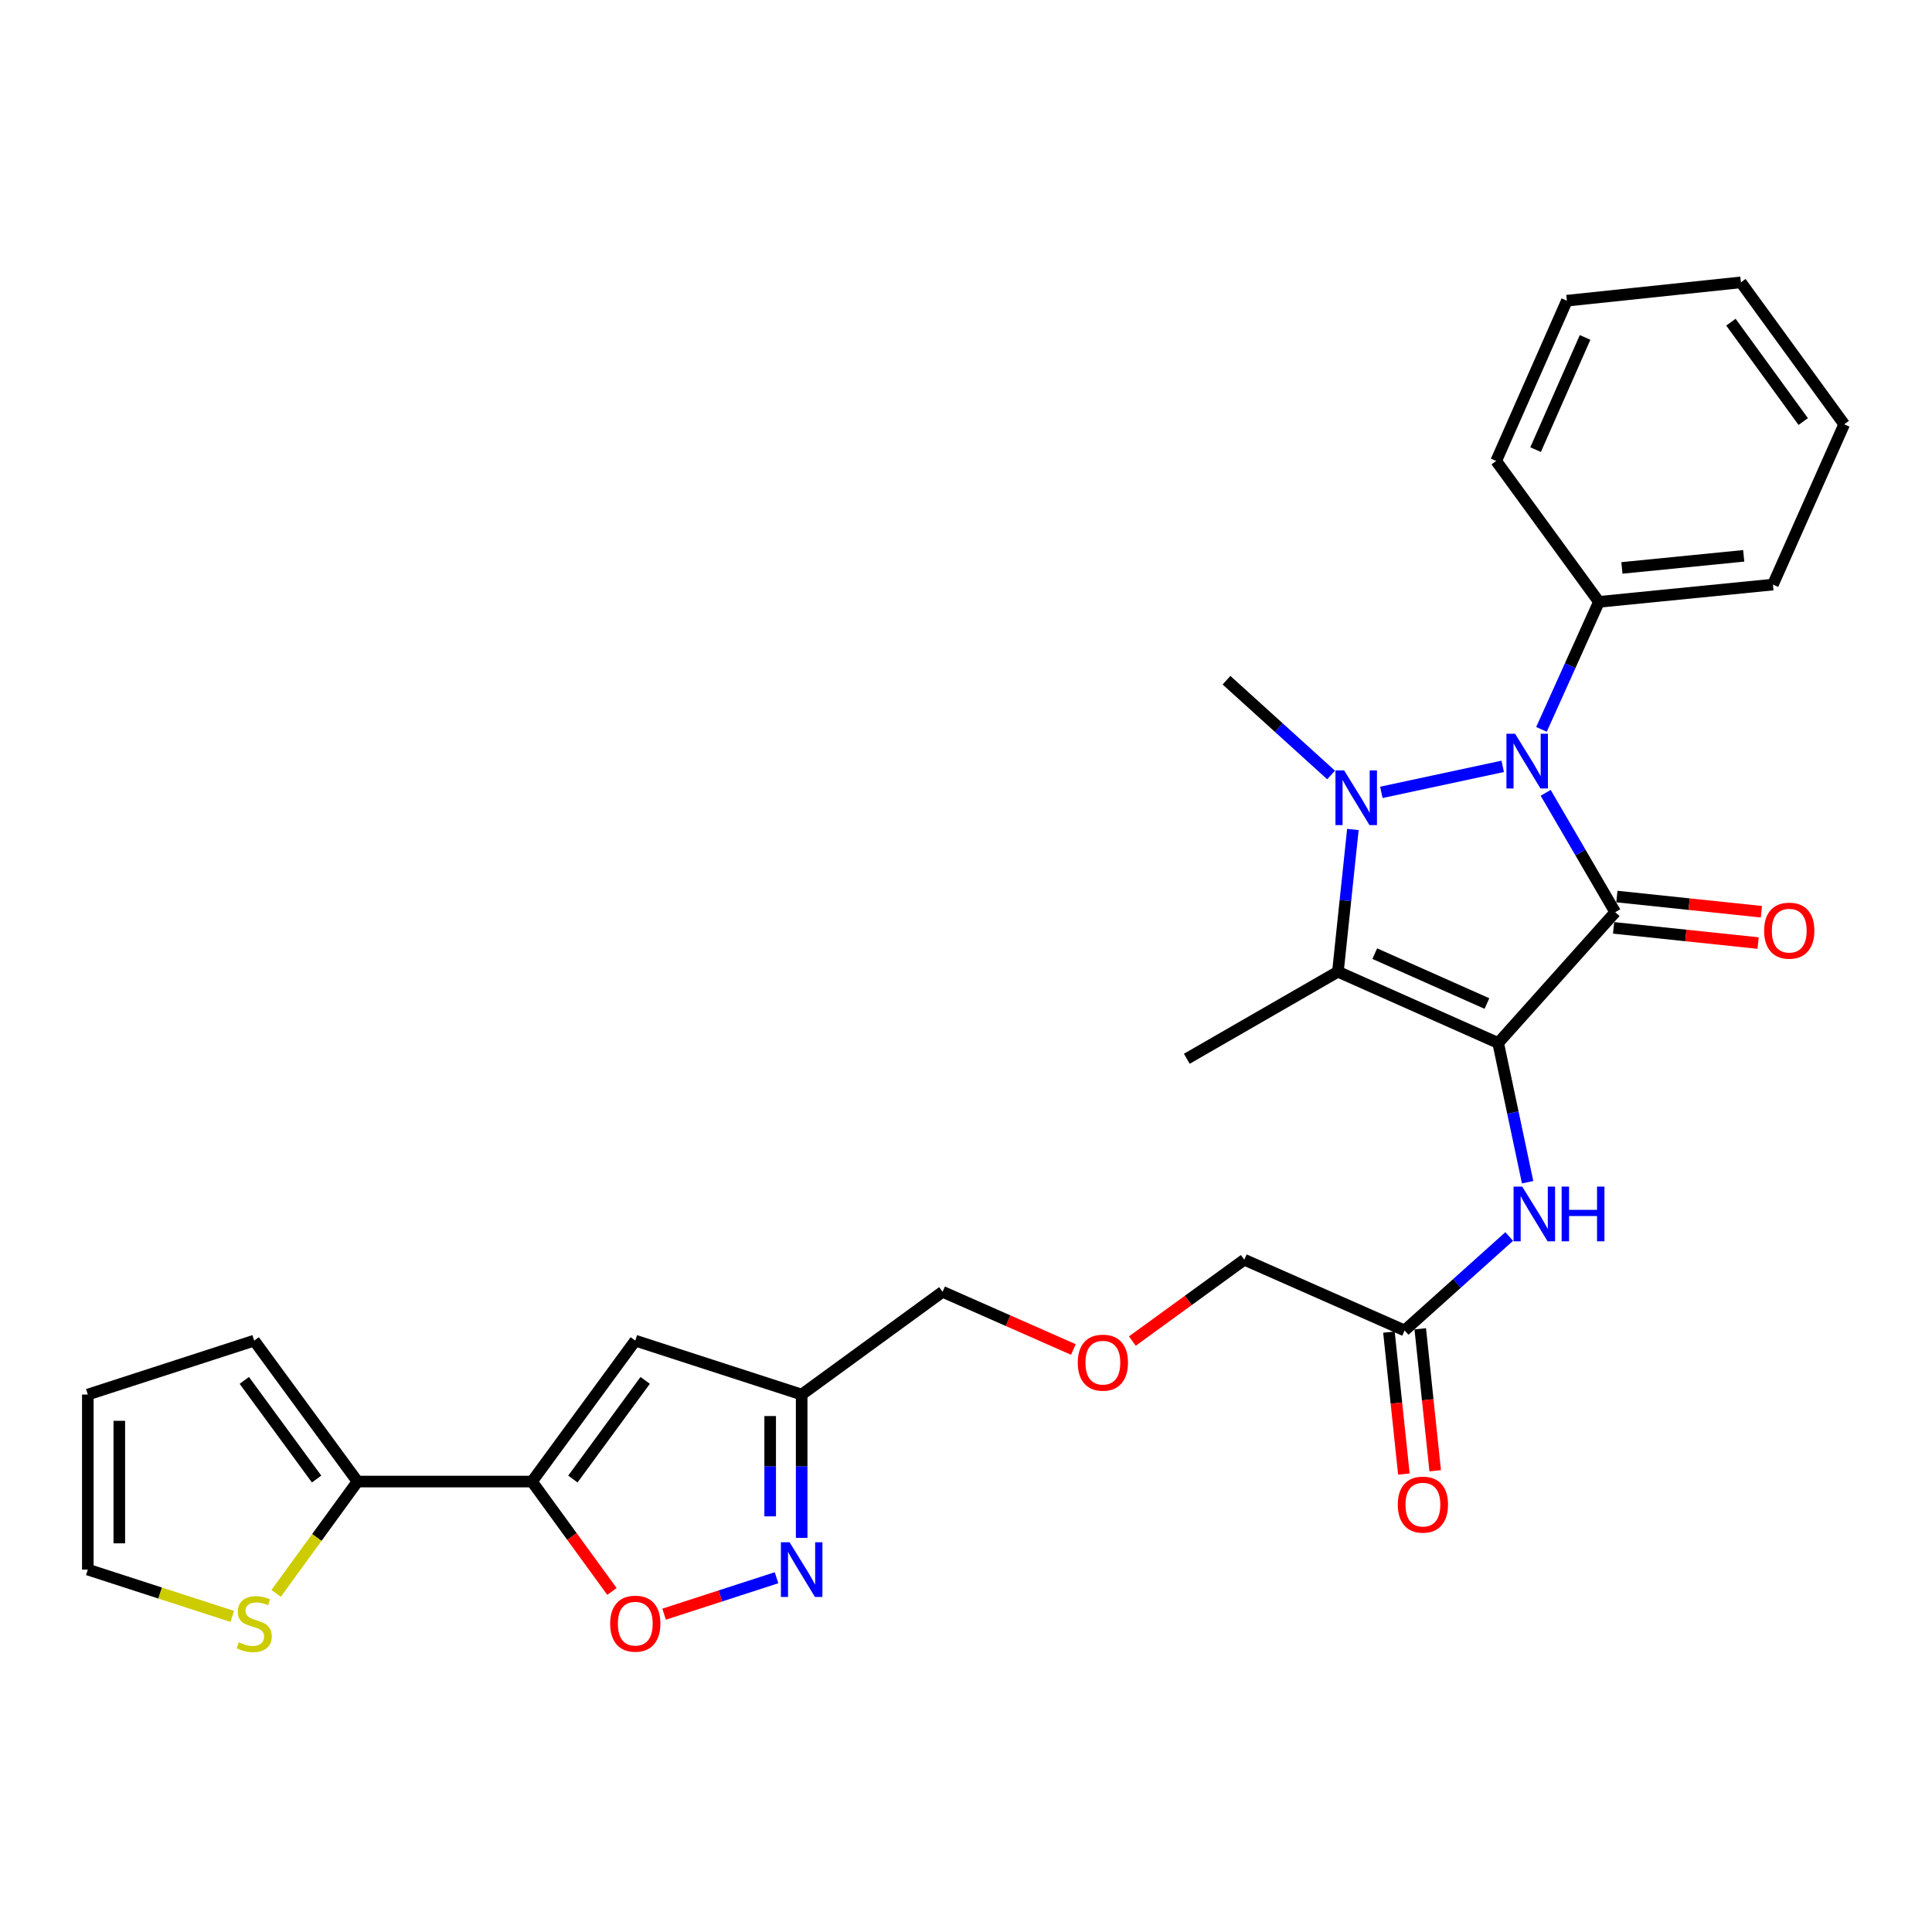 <?xml version='1.0' encoding='iso-8859-1'?>
<svg version='1.1' baseProfile='full'
              xmlns='http://www.w3.org/2000/svg'
                      xmlns:rdkit='http://www.rdkit.org/xml'
                      xmlns:xlink='http://www.w3.org/1999/xlink'
                  xml:space='preserve'
width='1000px' height='1000px' viewBox='0 0 1000 1000'>
<!-- END OF HEADER -->
<rect style='opacity:1.0;fill:#FFFFFF;stroke:none' width='1000' height='1000' x='0' y='0'> </rect>
<path class='bond-0' d='M 775.453,539.855 L 836.044,472.155' style='fill:none;fill-rule:evenodd;stroke:#000000;stroke-width:6px;stroke-linecap:butt;stroke-linejoin:miter;stroke-opacity:1' />
<path class='bond-3' d='M 775.453,539.855 L 692.504,502.962' style='fill:none;fill-rule:evenodd;stroke:#000000;stroke-width:6px;stroke-linecap:butt;stroke-linejoin:miter;stroke-opacity:1' />
<path class='bond-3' d='M 769.635,519.427 L 711.57,493.602' style='fill:none;fill-rule:evenodd;stroke:#000000;stroke-width:6px;stroke-linecap:butt;stroke-linejoin:miter;stroke-opacity:1' />
<path class='bond-8' d='M 775.453,539.855 L 783.071,575.885' style='fill:none;fill-rule:evenodd;stroke:#000000;stroke-width:6px;stroke-linecap:butt;stroke-linejoin:miter;stroke-opacity:1' />
<path class='bond-8' d='M 783.071,575.885 L 790.69,611.916' style='fill:none;fill-rule:evenodd;stroke:#0000FF;stroke-width:6px;stroke-linecap:butt;stroke-linejoin:miter;stroke-opacity:1' />
<path class='bond-2' d='M 836.044,472.155 L 818.041,441.26' style='fill:none;fill-rule:evenodd;stroke:#000000;stroke-width:6px;stroke-linecap:butt;stroke-linejoin:miter;stroke-opacity:1' />
<path class='bond-2' d='M 818.041,441.26 L 800.037,410.365' style='fill:none;fill-rule:evenodd;stroke:#0000FF;stroke-width:6px;stroke-linecap:butt;stroke-linejoin:miter;stroke-opacity:1' />
<path class='bond-12' d='M 835.192,480.26 L 872.593,484.194' style='fill:none;fill-rule:evenodd;stroke:#000000;stroke-width:6px;stroke-linecap:butt;stroke-linejoin:miter;stroke-opacity:1' />
<path class='bond-12' d='M 872.593,484.194 L 909.994,488.127' style='fill:none;fill-rule:evenodd;stroke:#FF0000;stroke-width:6px;stroke-linecap:butt;stroke-linejoin:miter;stroke-opacity:1' />
<path class='bond-12' d='M 836.896,464.05 L 874.298,467.983' style='fill:none;fill-rule:evenodd;stroke:#000000;stroke-width:6px;stroke-linecap:butt;stroke-linejoin:miter;stroke-opacity:1' />
<path class='bond-12' d='M 874.298,467.983 L 911.699,471.916' style='fill:none;fill-rule:evenodd;stroke:#FF0000;stroke-width:6px;stroke-linecap:butt;stroke-linejoin:miter;stroke-opacity:1' />
<path class='bond-1' d='M 700.248,429.337 L 696.376,466.149' style='fill:none;fill-rule:evenodd;stroke:#0000FF;stroke-width:6px;stroke-linecap:butt;stroke-linejoin:miter;stroke-opacity:1' />
<path class='bond-1' d='M 696.376,466.149 L 692.504,502.962' style='fill:none;fill-rule:evenodd;stroke:#000000;stroke-width:6px;stroke-linecap:butt;stroke-linejoin:miter;stroke-opacity:1' />
<path class='bond-19' d='M 688.971,401.129 L 661.9,376.599' style='fill:none;fill-rule:evenodd;stroke:#0000FF;stroke-width:6px;stroke-linecap:butt;stroke-linejoin:miter;stroke-opacity:1' />
<path class='bond-19' d='M 661.9,376.599 L 634.829,352.069' style='fill:none;fill-rule:evenodd;stroke:#000000;stroke-width:6px;stroke-linecap:butt;stroke-linejoin:miter;stroke-opacity:1' />
<path class='bond-29' d='M 714.978,410.126 L 777.797,396.658' style='fill:none;fill-rule:evenodd;stroke:#0000FF;stroke-width:6px;stroke-linecap:butt;stroke-linejoin:miter;stroke-opacity:1' />
<path class='bond-14' d='M 797.865,377.522 L 812.735,344.52' style='fill:none;fill-rule:evenodd;stroke:#0000FF;stroke-width:6px;stroke-linecap:butt;stroke-linejoin:miter;stroke-opacity:1' />
<path class='bond-14' d='M 812.735,344.52 L 827.604,311.518' style='fill:none;fill-rule:evenodd;stroke:#000000;stroke-width:6px;stroke-linecap:butt;stroke-linejoin:miter;stroke-opacity:1' />
<path class='bond-20' d='M 692.504,502.962 L 614.291,548.014' style='fill:none;fill-rule:evenodd;stroke:#000000;stroke-width:6px;stroke-linecap:butt;stroke-linejoin:miter;stroke-opacity:1' />
<path class='bond-4' d='M 275.349,766.851 L 328.822,693.908' style='fill:none;fill-rule:evenodd;stroke:#000000;stroke-width:6px;stroke-linecap:butt;stroke-linejoin:miter;stroke-opacity:1' />
<path class='bond-4' d='M 296.516,765.547 L 333.947,714.487' style='fill:none;fill-rule:evenodd;stroke:#000000;stroke-width:6px;stroke-linecap:butt;stroke-linejoin:miter;stroke-opacity:1' />
<path class='bond-9' d='M 275.349,766.851 L 185.037,766.851' style='fill:none;fill-rule:evenodd;stroke:#000000;stroke-width:6px;stroke-linecap:butt;stroke-linejoin:miter;stroke-opacity:1' />
<path class='bond-31' d='M 275.349,766.851 L 296.048,795.294' style='fill:none;fill-rule:evenodd;stroke:#000000;stroke-width:6px;stroke-linecap:butt;stroke-linejoin:miter;stroke-opacity:1' />
<path class='bond-31' d='M 296.048,795.294 L 316.747,823.736' style='fill:none;fill-rule:evenodd;stroke:#FF0000;stroke-width:6px;stroke-linecap:butt;stroke-linejoin:miter;stroke-opacity:1' />
<path class='bond-5' d='M 328.822,693.908 L 414.941,721.818' style='fill:none;fill-rule:evenodd;stroke:#000000;stroke-width:6px;stroke-linecap:butt;stroke-linejoin:miter;stroke-opacity:1' />
<path class='bond-6' d='M 414.941,795.994 L 414.941,758.906' style='fill:none;fill-rule:evenodd;stroke:#0000FF;stroke-width:6px;stroke-linecap:butt;stroke-linejoin:miter;stroke-opacity:1' />
<path class='bond-6' d='M 414.941,758.906 L 414.941,721.818' style='fill:none;fill-rule:evenodd;stroke:#000000;stroke-width:6px;stroke-linecap:butt;stroke-linejoin:miter;stroke-opacity:1' />
<path class='bond-6' d='M 398.641,784.867 L 398.641,758.906' style='fill:none;fill-rule:evenodd;stroke:#0000FF;stroke-width:6px;stroke-linecap:butt;stroke-linejoin:miter;stroke-opacity:1' />
<path class='bond-6' d='M 398.641,758.906 L 398.641,732.944' style='fill:none;fill-rule:evenodd;stroke:#000000;stroke-width:6px;stroke-linecap:butt;stroke-linejoin:miter;stroke-opacity:1' />
<path class='bond-7' d='M 401.938,816.633 L 372.841,826.063' style='fill:none;fill-rule:evenodd;stroke:#0000FF;stroke-width:6px;stroke-linecap:butt;stroke-linejoin:miter;stroke-opacity:1' />
<path class='bond-7' d='M 372.841,826.063 L 343.744,835.492' style='fill:none;fill-rule:evenodd;stroke:#FF0000;stroke-width:6px;stroke-linecap:butt;stroke-linejoin:miter;stroke-opacity:1' />
<path class='bond-13' d='M 781.166,640.008 L 754.09,664.323' style='fill:none;fill-rule:evenodd;stroke:#0000FF;stroke-width:6px;stroke-linecap:butt;stroke-linejoin:miter;stroke-opacity:1' />
<path class='bond-13' d='M 754.09,664.323 L 727.015,688.638' style='fill:none;fill-rule:evenodd;stroke:#000000;stroke-width:6px;stroke-linecap:butt;stroke-linejoin:miter;stroke-opacity:1' />
<path class='bond-11' d='M 185.037,766.851 L 163.981,795.789' style='fill:none;fill-rule:evenodd;stroke:#000000;stroke-width:6px;stroke-linecap:butt;stroke-linejoin:miter;stroke-opacity:1' />
<path class='bond-11' d='M 163.981,795.789 L 142.925,824.727' style='fill:none;fill-rule:evenodd;stroke:#CCCC00;stroke-width:6px;stroke-linecap:butt;stroke-linejoin:miter;stroke-opacity:1' />
<path class='bond-15' d='M 185.037,766.851 L 131.573,693.908' style='fill:none;fill-rule:evenodd;stroke:#000000;stroke-width:6px;stroke-linecap:butt;stroke-linejoin:miter;stroke-opacity:1' />
<path class='bond-15' d='M 163.871,765.546 L 126.446,714.486' style='fill:none;fill-rule:evenodd;stroke:#000000;stroke-width:6px;stroke-linecap:butt;stroke-linejoin:miter;stroke-opacity:1' />
<path class='bond-10' d='M 414.941,721.818 L 487.884,668.634' style='fill:none;fill-rule:evenodd;stroke:#000000;stroke-width:6px;stroke-linecap:butt;stroke-linejoin:miter;stroke-opacity:1' />
<path class='bond-16' d='M 120.23,836.652 L 82.842,824.535' style='fill:none;fill-rule:evenodd;stroke:#CCCC00;stroke-width:6px;stroke-linecap:butt;stroke-linejoin:miter;stroke-opacity:1' />
<path class='bond-16' d='M 82.842,824.535 L 45.455,812.419' style='fill:none;fill-rule:evenodd;stroke:#000000;stroke-width:6px;stroke-linecap:butt;stroke-linejoin:miter;stroke-opacity:1' />
<path class='bond-18' d='M 718.909,689.491 L 722.777,726.233' style='fill:none;fill-rule:evenodd;stroke:#000000;stroke-width:6px;stroke-linecap:butt;stroke-linejoin:miter;stroke-opacity:1' />
<path class='bond-18' d='M 722.777,726.233 L 726.645,762.974' style='fill:none;fill-rule:evenodd;stroke:#FF0000;stroke-width:6px;stroke-linecap:butt;stroke-linejoin:miter;stroke-opacity:1' />
<path class='bond-18' d='M 735.12,687.785 L 738.988,724.526' style='fill:none;fill-rule:evenodd;stroke:#000000;stroke-width:6px;stroke-linecap:butt;stroke-linejoin:miter;stroke-opacity:1' />
<path class='bond-18' d='M 738.988,724.526 L 742.855,761.268' style='fill:none;fill-rule:evenodd;stroke:#FF0000;stroke-width:6px;stroke-linecap:butt;stroke-linejoin:miter;stroke-opacity:1' />
<path class='bond-23' d='M 727.015,688.638 L 644.047,652.026' style='fill:none;fill-rule:evenodd;stroke:#000000;stroke-width:6px;stroke-linecap:butt;stroke-linejoin:miter;stroke-opacity:1' />
<path class='bond-24' d='M 827.604,311.518 L 917.662,302.58' style='fill:none;fill-rule:evenodd;stroke:#000000;stroke-width:6px;stroke-linecap:butt;stroke-linejoin:miter;stroke-opacity:1' />
<path class='bond-24' d='M 839.503,293.957 L 902.544,287.7' style='fill:none;fill-rule:evenodd;stroke:#000000;stroke-width:6px;stroke-linecap:butt;stroke-linejoin:miter;stroke-opacity:1' />
<path class='bond-25' d='M 827.604,311.518 L 774.421,238.593' style='fill:none;fill-rule:evenodd;stroke:#000000;stroke-width:6px;stroke-linecap:butt;stroke-linejoin:miter;stroke-opacity:1' />
<path class='bond-17' d='M 131.573,693.908 L 45.455,721.818' style='fill:none;fill-rule:evenodd;stroke:#000000;stroke-width:6px;stroke-linecap:butt;stroke-linejoin:miter;stroke-opacity:1' />
<path class='bond-32' d='M 45.455,812.419 L 45.455,721.818' style='fill:none;fill-rule:evenodd;stroke:#000000;stroke-width:6px;stroke-linecap:butt;stroke-linejoin:miter;stroke-opacity:1' />
<path class='bond-32' d='M 61.755,798.829 L 61.755,735.408' style='fill:none;fill-rule:evenodd;stroke:#000000;stroke-width:6px;stroke-linecap:butt;stroke-linejoin:miter;stroke-opacity:1' />
<path class='bond-21' d='M 586.104,694.136 L 615.076,673.081' style='fill:none;fill-rule:evenodd;stroke:#FF0000;stroke-width:6px;stroke-linecap:butt;stroke-linejoin:miter;stroke-opacity:1' />
<path class='bond-21' d='M 615.076,673.081 L 644.047,652.026' style='fill:none;fill-rule:evenodd;stroke:#000000;stroke-width:6px;stroke-linecap:butt;stroke-linejoin:miter;stroke-opacity:1' />
<path class='bond-22' d='M 555.575,698.493 L 521.729,683.564' style='fill:none;fill-rule:evenodd;stroke:#FF0000;stroke-width:6px;stroke-linecap:butt;stroke-linejoin:miter;stroke-opacity:1' />
<path class='bond-22' d='M 521.729,683.564 L 487.884,668.634' style='fill:none;fill-rule:evenodd;stroke:#000000;stroke-width:6px;stroke-linecap:butt;stroke-linejoin:miter;stroke-opacity:1' />
<path class='bond-26' d='M 917.662,302.58 L 954.545,219.622' style='fill:none;fill-rule:evenodd;stroke:#000000;stroke-width:6px;stroke-linecap:butt;stroke-linejoin:miter;stroke-opacity:1' />
<path class='bond-27' d='M 774.421,238.593 L 811.014,155.635' style='fill:none;fill-rule:evenodd;stroke:#000000;stroke-width:6px;stroke-linecap:butt;stroke-linejoin:miter;stroke-opacity:1' />
<path class='bond-27' d='M 794.823,232.728 L 820.439,174.657' style='fill:none;fill-rule:evenodd;stroke:#000000;stroke-width:6px;stroke-linecap:butt;stroke-linejoin:miter;stroke-opacity:1' />
<path class='bond-30' d='M 954.545,219.622 L 901.081,146.145' style='fill:none;fill-rule:evenodd;stroke:#000000;stroke-width:6px;stroke-linecap:butt;stroke-linejoin:miter;stroke-opacity:1' />
<path class='bond-30' d='M 933.346,218.19 L 895.921,166.756' style='fill:none;fill-rule:evenodd;stroke:#000000;stroke-width:6px;stroke-linecap:butt;stroke-linejoin:miter;stroke-opacity:1' />
<path class='bond-28' d='M 811.014,155.635 L 901.081,146.145' style='fill:none;fill-rule:evenodd;stroke:#000000;stroke-width:6px;stroke-linecap:butt;stroke-linejoin:miter;stroke-opacity:1' />
<path  class='atom-2' d='M 695.716 398.753
L 704.996 413.753
Q 705.916 415.233, 707.396 417.913
Q 708.876 420.593, 708.956 420.753
L 708.956 398.753
L 712.716 398.753
L 712.716 427.073
L 708.836 427.073
L 698.876 410.673
Q 697.716 408.753, 696.476 406.553
Q 695.276 404.353, 694.916 403.673
L 694.916 427.073
L 691.236 427.073
L 691.236 398.753
L 695.716 398.753
' fill='#0000FF'/>
<path  class='atom-3' d='M 784.207 379.782
L 793.487 394.782
Q 794.407 396.262, 795.887 398.942
Q 797.367 401.622, 797.447 401.782
L 797.447 379.782
L 801.207 379.782
L 801.207 408.102
L 797.327 408.102
L 787.367 391.702
Q 786.207 389.782, 784.967 387.582
Q 783.767 385.382, 783.407 384.702
L 783.407 408.102
L 779.727 408.102
L 779.727 379.782
L 784.207 379.782
' fill='#0000FF'/>
<path  class='atom-7' d='M 408.681 798.259
L 417.961 813.259
Q 418.881 814.739, 420.361 817.419
Q 421.841 820.099, 421.921 820.259
L 421.921 798.259
L 425.681 798.259
L 425.681 826.579
L 421.801 826.579
L 411.841 810.179
Q 410.681 808.259, 409.441 806.059
Q 408.241 803.859, 407.881 803.179
L 407.881 826.579
L 404.201 826.579
L 404.201 798.259
L 408.681 798.259
' fill='#0000FF'/>
<path  class='atom-8' d='M 315.822 840.408
Q 315.822 833.608, 319.182 829.808
Q 322.542 826.008, 328.822 826.008
Q 335.102 826.008, 338.462 829.808
Q 341.822 833.608, 341.822 840.408
Q 341.822 847.288, 338.422 851.208
Q 335.022 855.088, 328.822 855.088
Q 322.582 855.088, 319.182 851.208
Q 315.822 847.328, 315.822 840.408
M 328.822 851.888
Q 333.142 851.888, 335.462 849.008
Q 337.822 846.088, 337.822 840.408
Q 337.822 834.848, 335.462 832.048
Q 333.142 829.208, 328.822 829.208
Q 324.502 829.208, 322.142 832.008
Q 319.822 834.808, 319.822 840.408
Q 319.822 846.128, 322.142 849.008
Q 324.502 851.888, 328.822 851.888
' fill='#FF0000'/>
<path  class='atom-9' d='M 787.902 614.177
L 797.182 629.177
Q 798.102 630.657, 799.582 633.337
Q 801.062 636.017, 801.142 636.177
L 801.142 614.177
L 804.902 614.177
L 804.902 642.497
L 801.022 642.497
L 791.062 626.097
Q 789.902 624.177, 788.662 621.977
Q 787.462 619.777, 787.102 619.097
L 787.102 642.497
L 783.422 642.497
L 783.422 614.177
L 787.902 614.177
' fill='#0000FF'/>
<path  class='atom-9' d='M 808.302 614.177
L 812.142 614.177
L 812.142 626.217
L 826.622 626.217
L 826.622 614.177
L 830.462 614.177
L 830.462 642.497
L 826.622 642.497
L 826.622 629.417
L 812.142 629.417
L 812.142 642.497
L 808.302 642.497
L 808.302 614.177
' fill='#0000FF'/>
<path  class='atom-12' d='M 123.573 850.048
Q 123.893 850.168, 125.213 850.728
Q 126.533 851.288, 127.973 851.648
Q 129.453 851.968, 130.893 851.968
Q 133.573 851.968, 135.133 850.688
Q 136.693 849.368, 136.693 847.088
Q 136.693 845.528, 135.893 844.568
Q 135.133 843.608, 133.933 843.088
Q 132.733 842.568, 130.733 841.968
Q 128.213 841.208, 126.693 840.488
Q 125.213 839.768, 124.133 838.248
Q 123.093 836.728, 123.093 834.168
Q 123.093 830.608, 125.493 828.408
Q 127.933 826.208, 132.733 826.208
Q 136.013 826.208, 139.733 827.768
L 138.813 830.848
Q 135.413 829.448, 132.853 829.448
Q 130.093 829.448, 128.573 830.608
Q 127.053 831.728, 127.093 833.688
Q 127.093 835.208, 127.853 836.128
Q 128.653 837.048, 129.773 837.568
Q 130.933 838.088, 132.853 838.688
Q 135.413 839.488, 136.933 840.288
Q 138.453 841.088, 139.533 842.728
Q 140.653 844.328, 140.653 847.088
Q 140.653 851.008, 138.013 853.128
Q 135.413 855.208, 131.053 855.208
Q 128.533 855.208, 126.613 854.648
Q 124.733 854.128, 122.493 853.208
L 123.573 850.048
' fill='#CCCC00'/>
<path  class='atom-13' d='M 913.111 481.707
Q 913.111 474.907, 916.471 471.107
Q 919.831 467.307, 926.111 467.307
Q 932.391 467.307, 935.751 471.107
Q 939.111 474.907, 939.111 481.707
Q 939.111 488.587, 935.711 492.507
Q 932.311 496.387, 926.111 496.387
Q 919.871 496.387, 916.471 492.507
Q 913.111 488.627, 913.111 481.707
M 926.111 493.187
Q 930.431 493.187, 932.751 490.307
Q 935.111 487.387, 935.111 481.707
Q 935.111 476.147, 932.751 473.347
Q 930.431 470.507, 926.111 470.507
Q 921.791 470.507, 919.431 473.307
Q 917.111 476.107, 917.111 481.707
Q 917.111 487.427, 919.431 490.307
Q 921.791 493.187, 926.111 493.187
' fill='#FF0000'/>
<path  class='atom-19' d='M 723.496 778.785
Q 723.496 771.985, 726.856 768.185
Q 730.216 764.385, 736.496 764.385
Q 742.776 764.385, 746.136 768.185
Q 749.496 771.985, 749.496 778.785
Q 749.496 785.665, 746.096 789.585
Q 742.696 793.465, 736.496 793.465
Q 730.256 793.465, 726.856 789.585
Q 723.496 785.705, 723.496 778.785
M 736.496 790.265
Q 740.816 790.265, 743.136 787.385
Q 745.496 784.465, 745.496 778.785
Q 745.496 773.225, 743.136 770.425
Q 740.816 767.585, 736.496 767.585
Q 732.176 767.585, 729.816 770.385
Q 727.496 773.185, 727.496 778.785
Q 727.496 784.505, 729.816 787.385
Q 732.176 790.265, 736.496 790.265
' fill='#FF0000'/>
<path  class='atom-22' d='M 557.842 705.308
Q 557.842 698.508, 561.202 694.708
Q 564.562 690.908, 570.842 690.908
Q 577.122 690.908, 580.482 694.708
Q 583.842 698.508, 583.842 705.308
Q 583.842 712.188, 580.442 716.108
Q 577.042 719.988, 570.842 719.988
Q 564.602 719.988, 561.202 716.108
Q 557.842 712.228, 557.842 705.308
M 570.842 716.788
Q 575.162 716.788, 577.482 713.908
Q 579.842 710.988, 579.842 705.308
Q 579.842 699.748, 577.482 696.948
Q 575.162 694.108, 570.842 694.108
Q 566.522 694.108, 564.162 696.908
Q 561.842 699.708, 561.842 705.308
Q 561.842 711.028, 564.162 713.908
Q 566.522 716.788, 570.842 716.788
' fill='#FF0000'/>
</svg>
